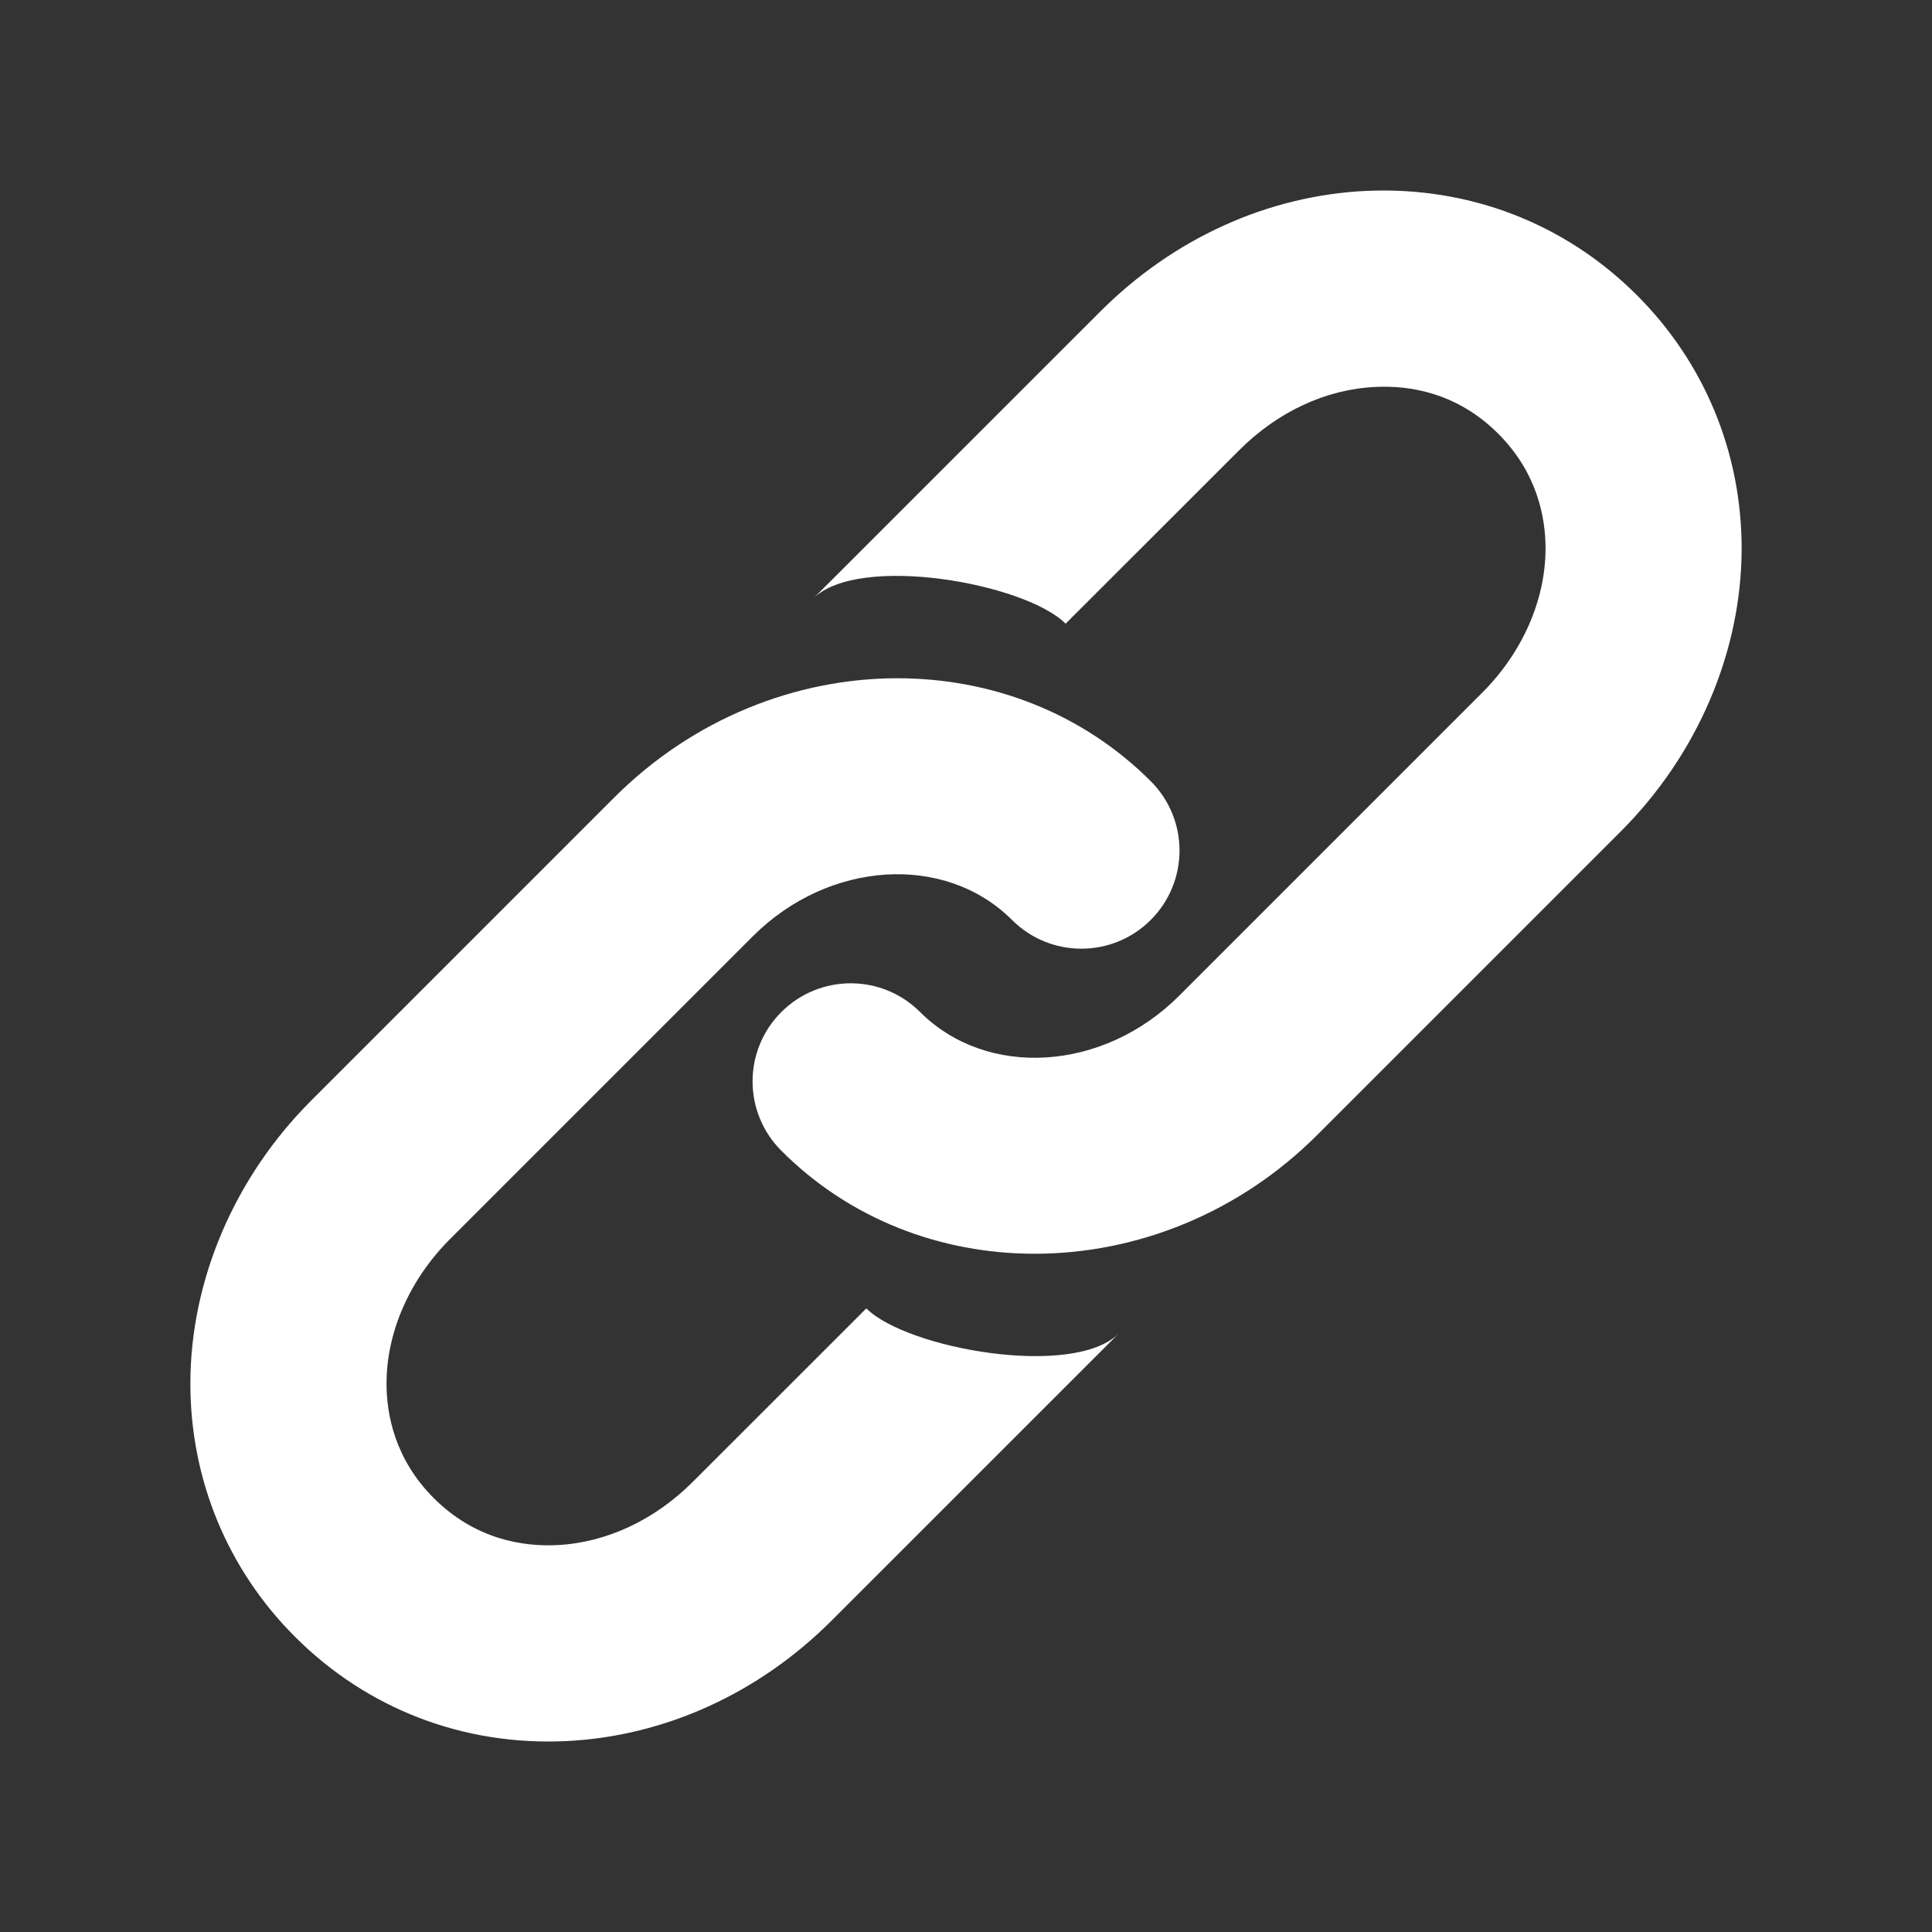 <?xml version="1.0" encoding="UTF-8" standalone="no"?>
<!DOCTYPE svg PUBLIC "-//W3C//DTD SVG 1.1//EN" "http://www.w3.org/Graphics/SVG/1.1/DTD/svg11.dtd">
<!-- Created with Vectornator (http://vectornator.io/) -->
<svg height="100%" stroke-miterlimit="10" style="fill-rule:nonzero;clip-rule:evenodd;stroke-linecap:round;stroke-linejoin:round;" version="1.1" viewBox="0 0 32 32" width="100%" xml:space="preserve" xmlns="http://www.w3.org/2000/svg" xmlns:xlink="http://www.w3.org/1999/xlink">
<rect x="0" y="0" width="32" height="32" fill="#333333" stroke="none"/>
<defs/>
<g id="Ebene-1">
<g opacity="1">
<path d="M17.138 20.766C15.593 20.766 14.082 20.202 12.943 19.061C12.306 18.426 12.306 17.398 12.941 16.763C13.576 16.128 14.605 16.128 15.239 16.762C16.349 17.87 18.275 17.75 19.532 16.491L24.545 11.478C25.216 10.81 25.599 9.937 25.599 9.083C25.599 8.573 25.463 7.833 24.819 7.187C24.128 6.495 23.335 6.381 22.781 6.409C21.964 6.446 21.163 6.819 20.526 7.456L17.65 10.33C16.978 9.658 14.217 9.165 13.469 9.914L18.225 5.159C19.435 3.949 20.996 3.24 22.625 3.162C24.324 3.084 25.918 3.695 27.112 4.889C28.231 6.006 28.847 7.496 28.847 9.084C28.846 10.794 28.115 12.505 26.839 13.777L21.827 18.789C20.517 20.104 18.809 20.766 17.138 20.766Z" fill="#ffffff" fill-rule="nonzero" opacity="1" stroke="none"/>
<path d="M14.864 11.234C16.407 11.234 17.919 11.798 19.06 12.939C19.696 13.574 19.695 14.602 19.06 15.237C18.426 15.872 17.397 15.872 16.762 15.237C15.653 14.13 13.727 14.251 12.469 15.508L7.456 20.521C6.786 21.189 6.402 22.062 6.402 22.916C6.402 23.424 6.538 24.166 7.183 24.812C7.874 25.502 8.667 25.618 9.221 25.592C10.038 25.553 10.839 25.18 11.476 24.543L14.349 21.671C15.021 22.342 17.782 22.835 18.531 22.086L13.775 26.841C12.566 28.051 11.004 28.76 9.376 28.838C7.676 28.918 6.082 28.306 4.887 27.111C3.768 25.994 3.153 24.504 3.153 22.916C3.154 21.206 3.884 19.495 5.16 18.223L10.172 13.211C11.484 11.898 13.194 11.234 14.864 11.234Z" fill="#ffffff" fill-rule="nonzero" opacity="1" stroke="none"/>
</g>
</g>
</svg>